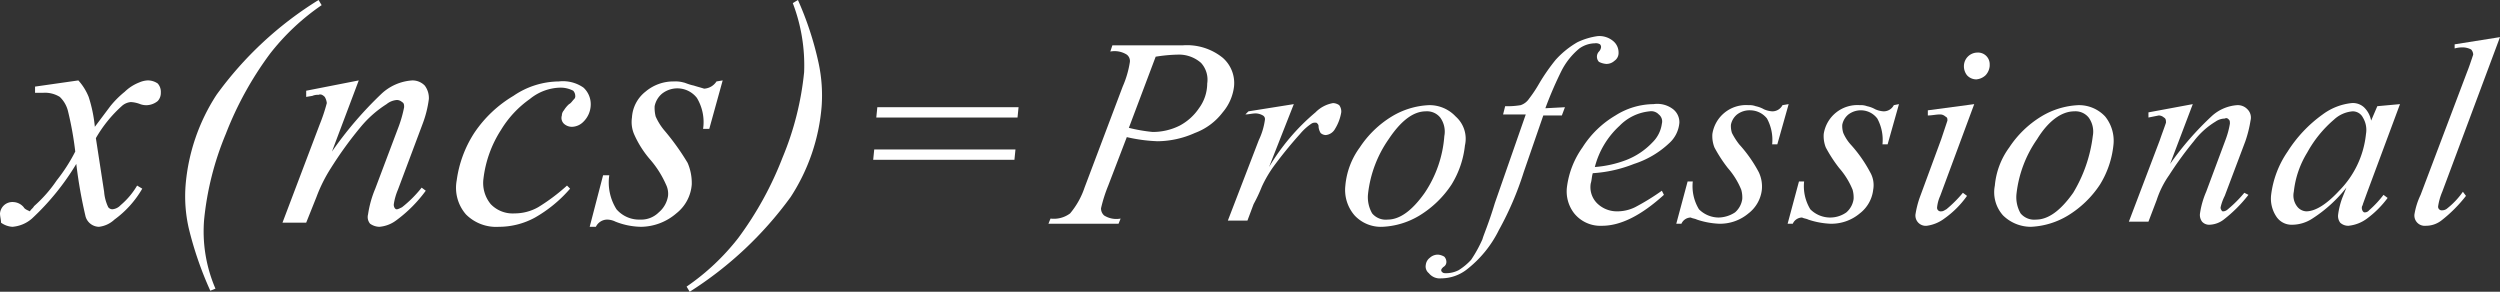 <svg xmlns="http://www.w3.org/2000/svg" viewBox="0 0 242.5 28.3"><rect x="0" y="0" width="242.5" height="28.3" fill="#333333" stroke="none"/><defs><style>.cls-1{fill:#fff;}</style></defs><g id="レイヤー_2" data-name="レイヤー 2"><g id="レイヤー_1-2" data-name="レイヤー 1"><g id="レイヤー_2-2" data-name="レイヤー 2"><g id="レイヤー_1-2-2" data-name="レイヤー 1-2"><path class="cls-1" d="M7.6,7.8a5.37,5.37,0,0,1,1,1.6,13.56,13.56,0,0,1,.6,2.9l1.5-2a9.27,9.27,0,0,1,1.4-1.4A4.19,4.19,0,0,1,13.5,8a2.35,2.35,0,0,1,.8-.2,1.69,1.69,0,0,1,1,.3,1.22,1.22,0,0,1,.3.9,1.14,1.14,0,0,1-.3.8,1.78,1.78,0,0,1-1,.4,1.7,1.7,0,0,1-.7-.1,2.92,2.92,0,0,0-.9-.2,1.49,1.49,0,0,0-.9.4,12.61,12.61,0,0,0-2.5,3.1l.8,5.2a4.19,4.19,0,0,0,.4,1.5.52.52,0,0,0,.4.2,1.23,1.23,0,0,0,.8-.4A7.35,7.35,0,0,0,13.3,18l.5.3a9.72,9.72,0,0,1-2.7,3,2.63,2.63,0,0,1-1.5.7,1.38,1.38,0,0,1-1.3-1,45.43,45.43,0,0,1-.9-5.1,24.37,24.37,0,0,1-4.3,5.3,3.26,3.26,0,0,1-1.9.8,2.1,2.1,0,0,1-1.1-.4c0-.3-.1-.6-.1-.9a1.23,1.23,0,0,1,.4-.8,1.22,1.22,0,0,1,.9-.3,1.39,1.39,0,0,1,1,.5c.1.2.4.3.6.4.1-.2.3-.3.4-.5a13.15,13.15,0,0,0,2.2-2.5,16.65,16.65,0,0,0,1.8-2.8,32.2,32.2,0,0,0-.7-3.9,2.85,2.85,0,0,0-.8-1.4A2.73,2.73,0,0,0,4.2,9H3.4V8.4Z"/><path class="cls-1" d="M20.9,28l-.5.2a33.85,33.85,0,0,1-2.1-6.1A13.94,13.94,0,0,1,18,18a18.89,18.89,0,0,1,3-8.8A34.75,34.75,0,0,1,30.9,0l.3.5a22.34,22.34,0,0,0-5,4.7A33,33,0,0,0,21.9,13a28.93,28.93,0,0,0-2.1,8.3A14,14,0,0,0,20.9,28"/><path class="cls-1" d="M34.8,7.8l-2.6,6.9A36.44,36.44,0,0,1,37,9.1a4.82,4.82,0,0,1,3-1.3,1.66,1.66,0,0,1,1.2.5,2,2,0,0,1,.4,1.3A10.55,10.55,0,0,1,41,12l-2.4,6.4a5.73,5.73,0,0,0-.4,1.4.6.6,0,0,0,.1.4c.1.1.1.1.2.1s.3-.1.5-.2a11.38,11.38,0,0,0,1.9-1.9l.4.3a13.29,13.29,0,0,1-2.9,2.9,3.14,3.14,0,0,1-1.6.6,1.61,1.61,0,0,1-.9-.3,1,1,0,0,1-.2-.9,10.27,10.27,0,0,1,.7-2.5l2.3-6.1a12.09,12.09,0,0,0,.5-1.8c0-.2,0-.4-.2-.5a.76.76,0,0,0-.5-.2,1.78,1.78,0,0,0-1,.4A10.67,10.67,0,0,0,35,12.3a36.92,36.92,0,0,0-2.9,4,14.65,14.65,0,0,0-1.4,2.8l-1,2.5H27.4L31,12.1a17.23,17.23,0,0,0,.7-2.1,1.42,1.42,0,0,0-.2-.6c-.2-.2-.4-.3-.6-.2a1.27,1.27,0,0,0-.6.1l-.6.1V8.8Z"/><path class="cls-1" d="M55.3,18.3a13,13,0,0,1-3.4,2.8,7.3,7.3,0,0,1-3.5.9,4.14,4.14,0,0,1-3.2-1.2,3.93,3.93,0,0,1-.9-3.3A11.18,11.18,0,0,1,46,12.9a11.86,11.86,0,0,1,3.8-3.6,7.91,7.91,0,0,1,4.4-1.4,3.48,3.48,0,0,1,2.4.6,2.19,2.19,0,0,1,.7,1.7,2.36,2.36,0,0,1-.7,1.6,1.61,1.61,0,0,1-1.1.5,1.14,1.14,0,0,1-.8-.3.78.78,0,0,1-.2-.8.76.76,0,0,1,.2-.5,2.65,2.65,0,0,1,.5-.6c.2-.1.3-.3.5-.5a.37.37,0,0,0,.1-.3.76.76,0,0,0-.2-.5,2.66,2.66,0,0,0-1.2-.3,4.82,4.82,0,0,0-3,1.1,10,10,0,0,0-2.8,3,11.09,11.09,0,0,0-1.7,4.7,3.22,3.22,0,0,0,.7,2.5,2.94,2.94,0,0,0,2.3.9,4.65,4.65,0,0,0,2.3-.6A18.6,18.6,0,0,0,55,18Z"/><path class="cls-1" d="M70.1,7.8l-1.3,4.7h-.6a4.55,4.55,0,0,0-.6-3,2.4,2.4,0,0,0-3.4-.4,2.13,2.13,0,0,0-.7,1.2,3.4,3.4,0,0,0,.1,1,5.67,5.67,0,0,0,.8,1.3,23.49,23.49,0,0,1,2.3,3.2,4.92,4.92,0,0,1,.4,2.1,3.93,3.93,0,0,1-1.5,2.8A5.33,5.33,0,0,1,62.2,22a7,7,0,0,1-2.5-.5,1.88,1.88,0,0,0-.8-.2,1.23,1.23,0,0,0-1.1.7h-.6l1.3-5h.6a4.87,4.87,0,0,0,.7,3.3,2.9,2.9,0,0,0,2.3,1,2.41,2.41,0,0,0,1.8-.7,2.6,2.6,0,0,0,.9-1.6,2,2,0,0,0-.2-1.1A9.63,9.63,0,0,0,63,15.4,9.74,9.74,0,0,1,61.5,13a3,3,0,0,1-.2-1.6,3.44,3.44,0,0,1,1.3-2.5,4.19,4.19,0,0,1,2.8-1,2.77,2.77,0,0,1,.9.1c.1,0,.5.2,1,.3.3.1.7.2,1,.3a1.52,1.52,0,0,0,1.2-.7Z"/><path class="cls-1" d="M76.9.3l.5-.3a31.13,31.13,0,0,1,2,6.1,14.89,14.89,0,0,1,.3,4.2,18.89,18.89,0,0,1-3,8.8,35.73,35.73,0,0,1-9.8,9.2l-.3-.5a22.34,22.34,0,0,0,5-4.7,33,33,0,0,0,4.3-7.8A28.93,28.93,0,0,0,78,7,16.87,16.87,0,0,0,76.9.3"/><path class="cls-1" d="M84.8,14.5H98.5l-.1,1H84.7Zm.3-4.1H98.8l-.1,1H85Z"/><path class="cls-1" d="M107.9,4.4h6.8a5.51,5.51,0,0,1,3.9,1.2,3.25,3.25,0,0,1,1.1,2.8,4.72,4.72,0,0,1-1.1,2.5,6,6,0,0,1-2.7,2,9,9,0,0,1-3.6.8,15.44,15.44,0,0,1-3-.4L107.5,18a14.16,14.16,0,0,0-.7,2.2.91.91,0,0,0,.3.7,2.22,2.22,0,0,0,1.6.3l-.2.5h-6.8l.2-.5a2.62,2.62,0,0,0,1.9-.5,7.68,7.68,0,0,0,1.4-2.5l3.7-9.8a9.51,9.51,0,0,0,.7-2.4.78.78,0,0,0-.3-.7,2.22,2.22,0,0,0-1.6-.3Zm1.6,8a15.72,15.72,0,0,0,2.3.4,5.83,5.83,0,0,0,2.6-.6,5.19,5.19,0,0,0,1.9-1.7,4.07,4.07,0,0,0,.8-2.4,2.42,2.42,0,0,0-.6-2,3.24,3.24,0,0,0-2.3-.8,14.92,14.92,0,0,0-2.1.2Z"/><path class="cls-1" d="M121.1,10.8l4.4-.7-2.4,6.1a20.78,20.78,0,0,1,4.5-5.3,3.15,3.15,0,0,1,1.7-.9,1.07,1.07,0,0,1,.6.2,1,1,0,0,1,.2.7,4.42,4.42,0,0,1-.6,1.6,1.15,1.15,0,0,1-.9.6.76.76,0,0,1-.5-.2,1.42,1.42,0,0,1-.2-.6.37.37,0,0,0-.1-.3c-.1-.1-.1-.1-.2-.1a.6.6,0,0,0-.4.1,5.24,5.24,0,0,0-1.1,1,40.31,40.31,0,0,0-2.6,3.2,11.78,11.78,0,0,0-1.1,1.9,15.06,15.06,0,0,1-.8,1.7l-.6,1.6h-1.9l3-7.8a6.64,6.64,0,0,0,.6-2,.4.4,0,0,0-.2-.4,1.45,1.45,0,0,0-.7-.2c-.3,0-.7.1-1,.1Z"/><path class="cls-1" d="M142.1,14.1a9.07,9.07,0,0,1-1.3,3.8,9.88,9.88,0,0,1-3.1,3,7.59,7.59,0,0,1-3.6,1.1,3.48,3.48,0,0,1-2.7-1.1,3.76,3.76,0,0,1-.9-2.9,7.33,7.33,0,0,1,1.4-3.7,9.85,9.85,0,0,1,3.1-3,7.59,7.59,0,0,1,3.6-1.1,3.47,3.47,0,0,1,2.6,1.1,2.88,2.88,0,0,1,.9,2.8m-2-.9a2.32,2.32,0,0,0-.4-1.8,1.64,1.64,0,0,0-1.4-.6q-1.8,0-3.6,2.7a11.46,11.46,0,0,0-2,5.3,3.13,3.13,0,0,0,.4,1.9,1.72,1.72,0,0,0,1.5.6c1.2,0,2.4-.9,3.6-2.6a11.36,11.36,0,0,0,1.9-5.5"/><path class="cls-1" d="M151.8,10.4l-.3.8h-1.8l-1.9,5.5a30.47,30.47,0,0,1-2.4,5.6,11,11,0,0,1-3.2,3.9,4.07,4.07,0,0,1-2.4.8,1.35,1.35,0,0,1-1.2-.5.83.83,0,0,1-.3-.8,1,1,0,0,1,.4-.7,1.14,1.14,0,0,1,.8-.3,1.42,1.42,0,0,1,.6.2.76.76,0,0,1,.2.5.55.55,0,0,1-.3.5c-.1.1-.2.2-.2.3s0,.1.1.2.2.1.4.1a2.66,2.66,0,0,0,1.2-.3,5.8,5.8,0,0,0,1.2-1,12.81,12.81,0,0,0,1.1-2c.1-.4.6-1.5,1.2-3.5l3-8.6h-2.2l.2-.8a7.57,7.57,0,0,0,1.5-.1,1.56,1.56,0,0,0,.8-.6,13,13,0,0,0,1-1.5,18.82,18.82,0,0,1,1.6-2.3A8.7,8.7,0,0,1,153,4.1a6.64,6.64,0,0,1,2-.6,2.1,2.1,0,0,1,1.5.5,1.43,1.43,0,0,1,.5,1.1.91.91,0,0,1-.4.8,1.14,1.14,0,0,1-.8.3,1.85,1.85,0,0,1-.7-.2.73.73,0,0,1,0-1,.76.76,0,0,0,.2-.4.37.37,0,0,0-.1-.3.75.75,0,0,0-.5-.1,2.69,2.69,0,0,0-1.5.5,6.84,6.84,0,0,0-1.7,2.1,36.32,36.32,0,0,0-1.6,3.7Z"/><path class="cls-1" d="M154.5,16.8c-.1.3-.1.7-.2,1a2.21,2.21,0,0,0,.6,1.9,2.73,2.73,0,0,0,1.9.8,3.92,3.92,0,0,0,1.8-.4,22.61,22.61,0,0,0,2.6-1.6l.2.4q-3.3,3-6,3a3.26,3.26,0,0,1-2.7-1.2,3.46,3.46,0,0,1-.7-2.6,8.45,8.45,0,0,1,1.5-3.8,9.49,9.49,0,0,1,3.2-3.1,7,7,0,0,1,3.7-1.1,2.51,2.51,0,0,1,1.9.5,1.61,1.61,0,0,1,.6,1.3,3,3,0,0,1-1,2,9,9,0,0,1-3.4,2,13,13,0,0,1-4,.9m.2-.6a10.76,10.76,0,0,0,3.1-.7,7,7,0,0,0,2.5-1.7,3.1,3.1,0,0,0,.9-1.8.86.86,0,0,0-.3-.9,1,1,0,0,0-.9-.3,4.69,4.69,0,0,0-2.9,1.4,8.15,8.15,0,0,0-2.4,4"/><path class="cls-1" d="M173.5,10.1,172.4,14h-.5a4.34,4.34,0,0,0-.5-2.5,2.09,2.09,0,0,0-1.6-.8,2,2,0,0,0-1.3.4,1.7,1.7,0,0,0-.6,1,2.2,2.2,0,0,0,.1.8,6.73,6.73,0,0,0,.7,1.1,13.09,13.09,0,0,1,1.9,2.7,3.23,3.23,0,0,1,.3,1.7,3.37,3.37,0,0,1-1.3,2.3,4.27,4.27,0,0,1-2.9,1,7.79,7.79,0,0,1-2.1-.4c-.2-.1-.4-.1-.6-.2a1,1,0,0,0-.9.6h-.5l1.1-4.1h.5a4.31,4.31,0,0,0,.6,2.7,2.73,2.73,0,0,0,1.9.8,3,3,0,0,0,1.6-.5,2.09,2.09,0,0,0,.7-1.3,2.77,2.77,0,0,0-.1-.9,7.43,7.43,0,0,0-1.3-2.1,13.73,13.73,0,0,1-1.3-2,3,3,0,0,1-.2-1.3,3.3,3.3,0,0,1,3.5-2.8,1.7,1.7,0,0,1,.7.1,2.71,2.71,0,0,1,.8.3,2.35,2.35,0,0,0,.8.2,1.1,1.1,0,0,0,1-.6Z"/><path class="cls-1" d="M184.2,10.1,183.1,14h-.5a4.34,4.34,0,0,0-.5-2.5,2,2,0,0,0-2.8-.4h0a1.7,1.7,0,0,0-.6,1,2.2,2.2,0,0,0,.1.8,4.13,4.13,0,0,0,.7,1.1,13.09,13.09,0,0,1,1.9,2.7,2.49,2.49,0,0,1,.3,1.7,3.37,3.37,0,0,1-1.3,2.3,4.27,4.27,0,0,1-2.9,1,7.79,7.79,0,0,1-2.1-.4c-.2-.1-.4-.1-.6-.2a1,1,0,0,0-.9.6h-.5l1.1-4.1h.5a4.31,4.31,0,0,0,.6,2.7,2.72,2.72,0,0,0,3.5.3,2.09,2.09,0,0,0,.7-1.3,2.77,2.77,0,0,0-.1-.9,7.43,7.43,0,0,0-1.3-2.1,13.73,13.73,0,0,1-1.3-2,3,3,0,0,1-.2-1.3,3.3,3.3,0,0,1,3.5-2.8,1.7,1.7,0,0,1,.7.1,2.71,2.71,0,0,1,.8.3,2.35,2.35,0,0,0,.8.2,1.1,1.1,0,0,0,1-.6Z"/><path class="cls-1" d="M191.5,10.1,188.2,19a3.54,3.54,0,0,0-.3,1.1.35.35,0,0,0,.4.4c.2,0,.3-.1.5-.2a12.09,12.09,0,0,0,1.6-1.6l.4.3a9.19,9.19,0,0,1-2.2,2.2,3.63,3.63,0,0,1-1.7.7,1,1,0,0,1-1.1-1.1,9.36,9.36,0,0,1,.4-1.6l2.1-5.7.6-1.8c0-.2,0-.3-.2-.4a.76.76,0,0,0-.5-.2c-.4,0-.8.1-1.2.1v-.5Zm.3-5A1.13,1.13,0,0,1,193,6.2v.2a1.49,1.49,0,0,1-.4.9,1.49,1.49,0,0,1-.9.4,1.22,1.22,0,0,1-.9-.4,1.4,1.4,0,0,1-.3-.9,1.32,1.32,0,0,1,1.3-1.3"/><path class="cls-1" d="M205,14.1a9.07,9.07,0,0,1-1.3,3.8,9.88,9.88,0,0,1-3.1,3A7.59,7.59,0,0,1,197,22a3.86,3.86,0,0,1-2.7-1.1,3.36,3.36,0,0,1-.8-2.9,7.33,7.33,0,0,1,1.4-3.7,9.85,9.85,0,0,1,3.1-3,7.59,7.59,0,0,1,3.6-1.1,3.47,3.47,0,0,1,2.6,1.1,3.75,3.75,0,0,1,.8,2.8m-2-.9a2.32,2.32,0,0,0-.4-1.8,1.64,1.64,0,0,0-1.4-.6c-1.2,0-2.5.9-3.6,2.7a11.46,11.46,0,0,0-2,5.3,3.13,3.13,0,0,0,.4,1.9,1.72,1.72,0,0,0,1.5.6c1.2,0,2.4-.9,3.6-2.6a13.89,13.89,0,0,0,1.9-5.5"/><path class="cls-1" d="M212.7,10.1l-2.2,5.8a29.35,29.35,0,0,1,4-4.6,4.07,4.07,0,0,1,2.5-1.1,1.28,1.28,0,0,1,1,.4,1.13,1.13,0,0,1,.3,1.1,11.7,11.7,0,0,1-.5,2l-2,5.3a4.87,4.87,0,0,0-.4,1.1.37.37,0,0,0,.1.3c0,.1.1.1.2.1a.76.76,0,0,0,.4-.2,12.09,12.09,0,0,0,1.6-1.6l.4.2a13.63,13.63,0,0,1-2.4,2.4,2.39,2.39,0,0,1-1.4.5.91.91,0,0,1-.7-.3,1.08,1.08,0,0,1-.2-.8,8.3,8.3,0,0,1,.6-2.1l1.9-5.1a8.33,8.33,0,0,0,.4-1.5c0-.2,0-.3-.1-.4s-.2-.2-.4-.1a1.61,1.61,0,0,0-.9.3,7.56,7.56,0,0,0-2.1,1.9,34.33,34.33,0,0,0-2.4,3.3,9,9,0,0,0-1.2,2.4l-.8,2.1h-1.9l3-7.9c.2-.6.4-1.1.6-1.7,0-.2,0-.4-.2-.5a.76.76,0,0,0-.5-.2l-.5.1-.5.1v-.5Z"/><path class="cls-1" d="M232.8,10.1l-3.2,8.6-.4,1.1c0,.1-.1.2-.1.3a.6.6,0,0,0,.1.4c.1.1.1.1.2.1a.52.52,0,0,0,.4-.2,10,10,0,0,0,1.4-1.5l.4.3a9.48,9.48,0,0,1-2,2,3.59,3.59,0,0,1-1.8.7,1.14,1.14,0,0,1-.8-.3,1.08,1.08,0,0,1-.2-.8,7.49,7.49,0,0,1,.4-1.6l.4-1a13.41,13.41,0,0,1-3.3,3,3.61,3.61,0,0,1-2,.6,1.76,1.76,0,0,1-1.5-.8,3.14,3.14,0,0,1-.5-2.1,9.42,9.42,0,0,1,1.6-4.2,12.93,12.93,0,0,1,3.4-3.6,5.7,5.7,0,0,1,2.8-1.1,1.59,1.59,0,0,1,1.2.4,2.39,2.39,0,0,1,.7,1.3l.6-1.4Zm-4.6.7a3,3,0,0,0-1.8.8,11.44,11.44,0,0,0-2.6,3.2,9.07,9.07,0,0,0-1.3,3.8,1.74,1.74,0,0,0,.3,1.4,1.19,1.19,0,0,0,.9.5c.9,0,2-.7,3.2-2a9.14,9.14,0,0,0,2.6-5.5,2.32,2.32,0,0,0-.3-1.6,1.1,1.1,0,0,0-1-.6"/><path class="cls-1" d="M242.5,3.6l-5.6,15a5.73,5.73,0,0,0-.4,1.4.35.35,0,0,0,.4.4.76.76,0,0,0,.5-.2,7.52,7.52,0,0,0,1.5-1.6l.3.4a13.63,13.63,0,0,1-2.4,2.4,2.46,2.46,0,0,1-1.5.5,1,1,0,0,1-1.1-1.1,7,7,0,0,1,.6-1.9L239.3,7c.2-.5.4-1.1.6-1.7a.76.76,0,0,0-.2-.5,1.85,1.85,0,0,0-.7-.2,2.77,2.77,0,0,0-.9.1V4.3Z"/></g></g></g></g></svg>